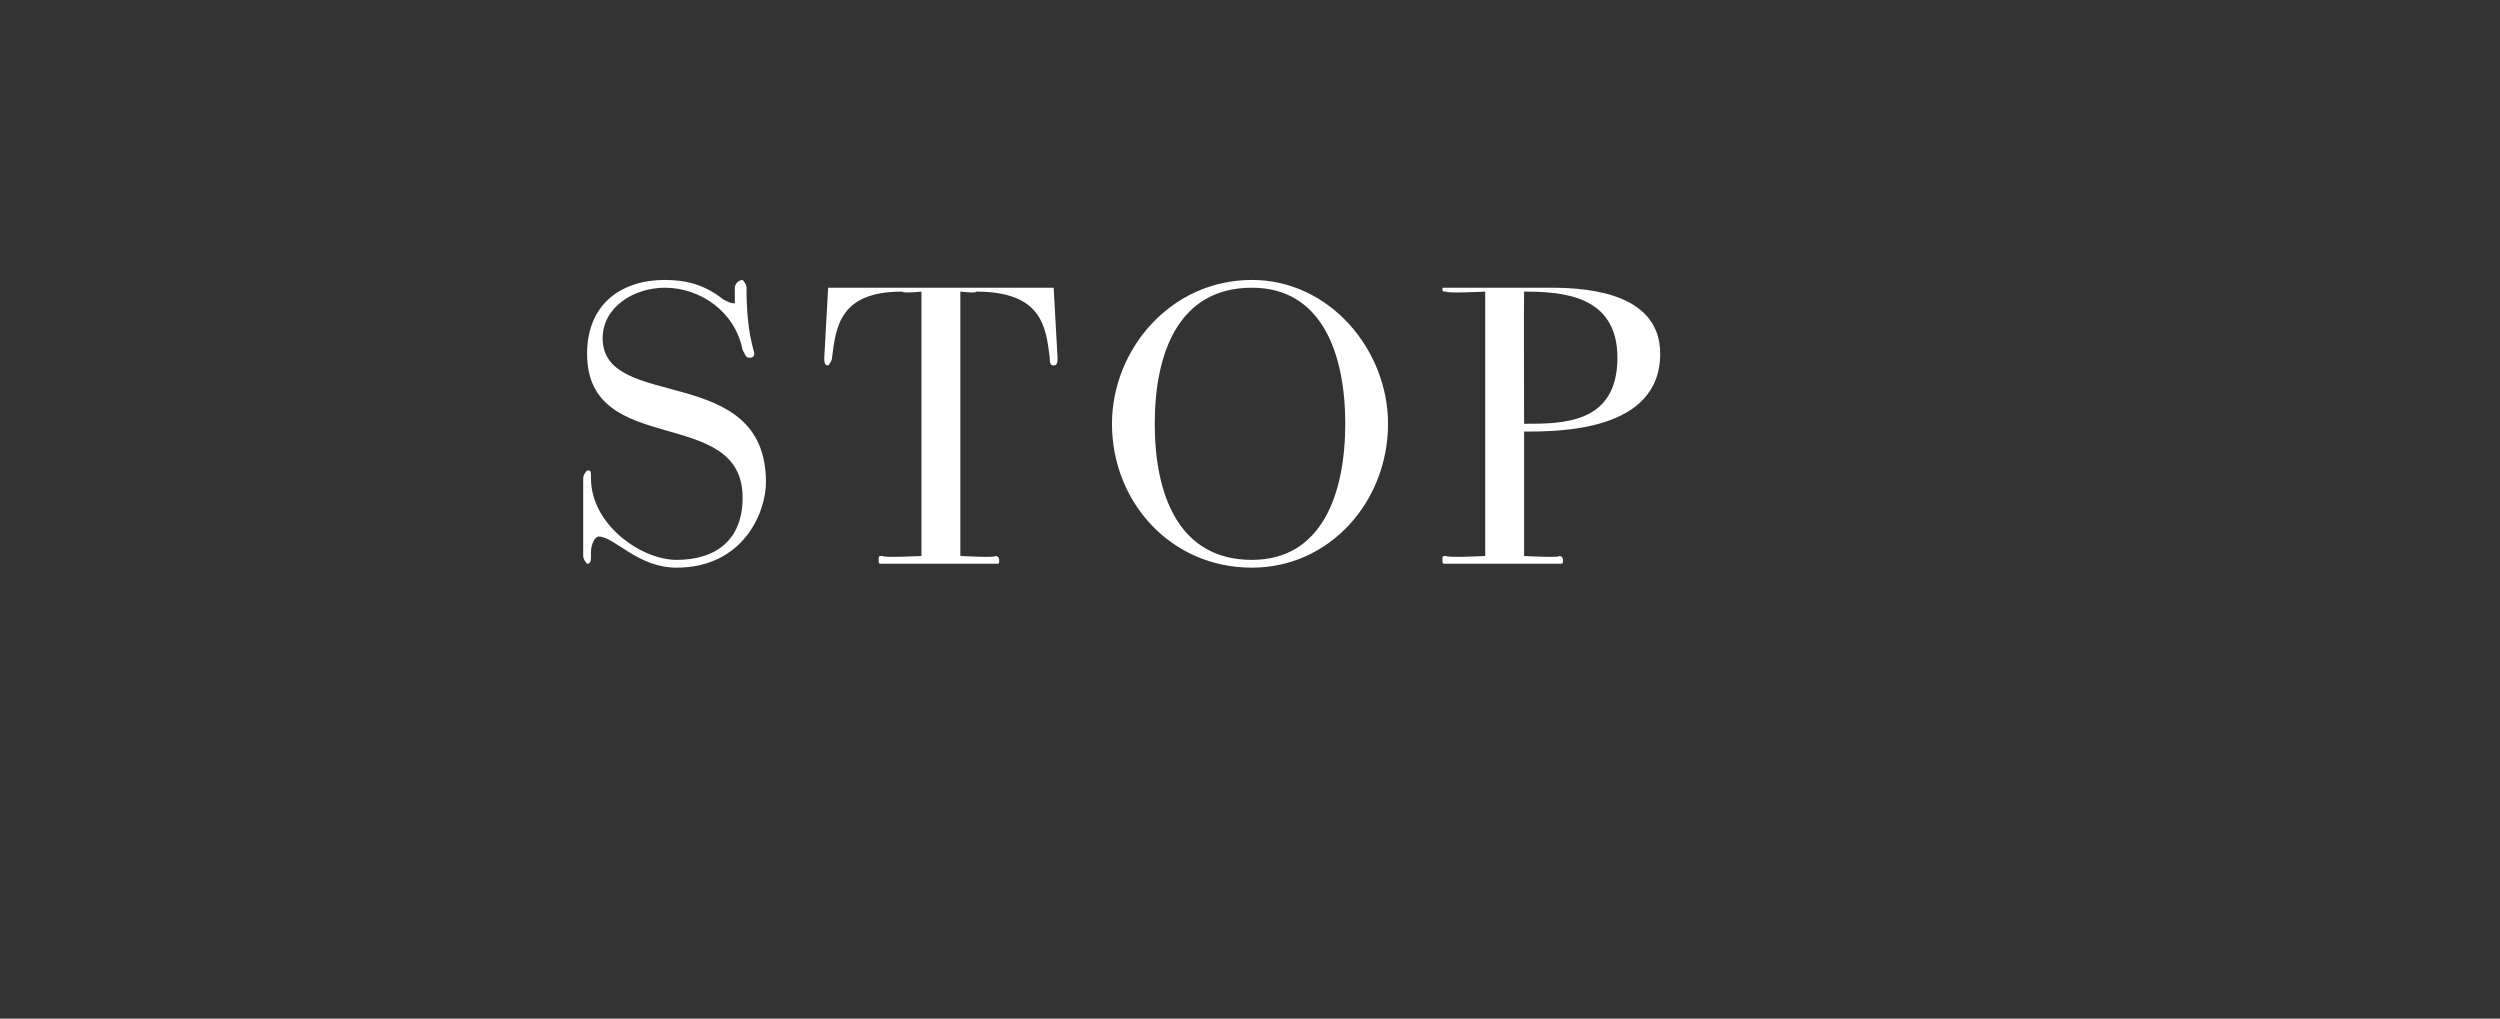 <?xml version="1.0" standalone="no"?><!DOCTYPE svg PUBLIC "-//W3C//DTD SVG 1.1//EN" "http://www.w3.org/Graphics/SVG/1.1/DTD/svg11.dtd"><svg xmlns="http://www.w3.org/2000/svg" version="1.1" width="64.3px" height="26.2px" viewBox="0 0 64.3 26.2"><rect x="0" y="0" width="64.3" height="26.2" fill="#333333" stroke="none"/><desc>STOP</desc><defs/><g id="Polygon27034"><path d="m15.2 14.3c0 .1 0 .2-.1.2c0 0-.1-.1-.1-.2v-2c0-.1.1-.2.1-.2c.1 0 .1 0 .1.2c0 1.2 1.3 2.1 2.2 2.1c1 0 1.7-.5 1.7-1.6c0-2.4-4-1-4-3.7c0-1.3.9-1.9 2-1.9c.5 0 1 .1 1.5.5c.2.1.2.1.3.1v-.4c0-.1.1-.2.2-.2c0 0 .1.1.1.2c0 1.2.2 1.6.2 1.7c0 0 0 .1-.1.1c-.1 0-.1 0-.2-.2c-.2-1-1.1-1.6-2-1.6c-.8 0-1.6.5-1.6 1.3c0 1.9 4.2.6 4.2 3.7c0 .8-.6 2.2-2.3 2.2c-1 0-1.6-.8-2-.8c-.1 0-.2.2-.2.4v.1zm10.4 0c.1 0 .1.1.1.1c0 .1 0 .1-.1.1h-2.9c-.1 0-.1 0-.1-.1s0-.1.1-.1c.01.05 1 0 1 0V7.5s-.46.05-.5 0c-1.6 0-1.7.9-1.8 1.7c0 .1-.1.2-.1.2c-.1 0-.1-.1-.1-.2l.1-1.8h5.8l.1 1.8c0 .1 0 .2-.1.2c-.1 0-.1-.1-.1-.2c-.1-.8-.2-1.7-1.9-1.7c.03.05-.4 0-.4 0v6.8s.94.05.9 0zm3-3.4c0-1.9 1.5-3.7 3.6-3.7c2 0 3.5 1.8 3.5 3.7c0 2-1.5 3.7-3.5 3.7c-2.1 0-3.6-1.7-3.6-3.7zm6 0c0-1.8-.6-3.5-2.4-3.5c-1.9 0-2.5 1.7-2.5 3.5c0 1.8.6 3.5 2.5 3.5c1.8 0 2.4-1.7 2.4-3.5zm5.5 3.4c.1 0 .1.1.1.1c0 .1 0 .1-.1.1h-2.9c-.1 0-.1 0-.1-.1s0-.1.1-.1c.01.05 1 0 1 0V7.5s-.99.05-1 0c-.1 0-.1 0-.1-.1h2.8c1.1 0 2.8.2 2.8 1.7c0 2-2.6 2-3.5 2v3.2s.94.05.9 0zm-.9-3.4c1 0 2.4 0 2.4-1.7c0-1.6-1.4-1.7-2.4-1.7c-.01.05 0 3.4 0 3.4c0 0 .05.01 0 0z" stroke="none" fill="#fff"/></g></svg>